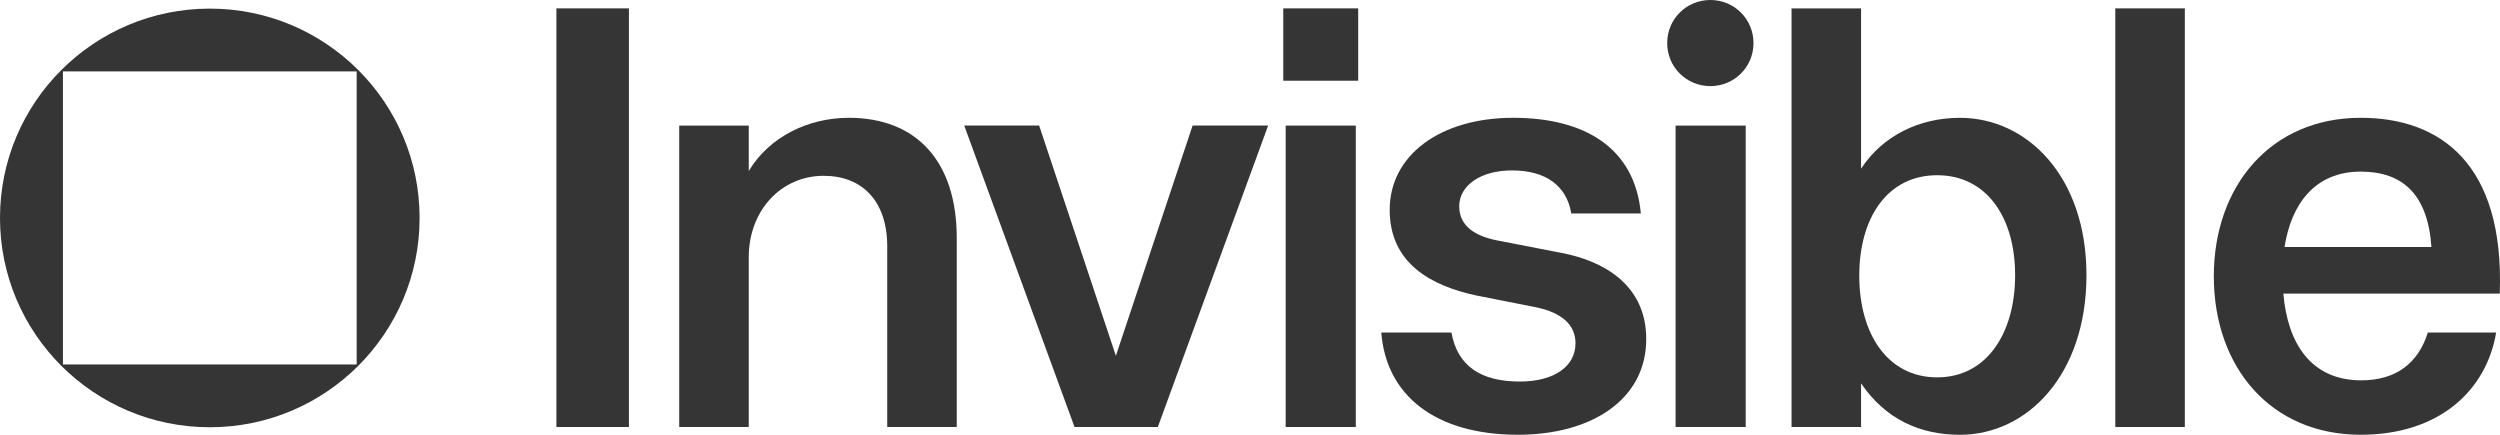 <svg width="161" height="28" viewBox="0 0 161 28" fill="none" xmlns="http://www.w3.org/2000/svg">
<path d="M152.028 27.998C146.238 27.998 142.57 23.646 142.57 17.792C142.57 11.977 146.238 7.586 152.028 7.586C157.124 7.586 161.293 10.513 160.984 18.909H147.048C147.318 22.106 148.824 24.494 152.067 24.494C154.267 24.494 155.734 23.415 156.352 21.413H160.752C160.135 25.11 157.124 27.998 152.028 27.998ZM147.125 15.905H156.583C156.352 12.516 154.73 11.052 152.028 11.052C149.056 11.052 147.55 13.171 147.125 15.905Z" fill="#353535"/>
<path d="M136.225 27.499V0.539H140.703V27.499H136.225Z" fill="#353535"/>
<path d="M126.222 28C123.597 28 121.397 26.96 119.853 24.688V27.499H115.375V0.539H119.853V10.861C121.243 8.743 123.597 7.587 126.222 7.587C130.546 7.587 134.368 11.362 134.368 17.716C134.368 24.148 130.546 28 126.222 28ZM119.737 17.755C119.737 21.491 121.551 24.302 124.756 24.302C127.921 24.302 129.774 21.491 129.774 17.716C129.774 13.98 127.921 11.284 124.756 11.284C121.551 11.284 119.737 14.019 119.737 17.755Z" fill="#353535"/>
<path d="M107.908 27.499V8.088H112.424V27.499H107.908ZM107.367 2.773C107.367 1.232 108.602 0 110.147 0C111.691 0 112.926 1.232 112.926 2.773C112.926 4.314 111.691 5.546 110.147 5.546C108.602 5.546 107.367 4.314 107.367 2.773Z" fill="#353535"/>
<path d="M97.757 27.998C92.429 27.998 89.264 25.456 88.955 21.413H93.472C93.858 23.569 95.363 24.571 97.872 24.571C100.073 24.571 101.462 23.608 101.462 22.106C101.462 20.912 100.575 20.142 98.953 19.795L95.054 19.025C92.198 18.408 89.496 16.983 89.496 13.517C89.496 9.974 92.777 7.586 97.448 7.586C102.042 7.586 105.284 9.512 105.67 13.748H101.192C100.883 11.938 99.532 10.975 97.371 10.975C95.363 10.975 93.974 11.938 93.974 13.286C93.974 14.595 95.054 15.212 96.406 15.481L100.575 16.29C103.2 16.791 106.018 18.293 106.018 21.836C106.018 25.726 102.505 27.998 97.757 27.998Z" fill="#353535"/>
<path d="M82.797 27.499V8.088H87.314V27.499H82.797ZM82.643 5.199V0.539H87.468V5.199H82.643Z" fill="#353535"/>
<path d="M69.199 27.497L62.096 8.086H66.921L71.862 22.914L76.803 8.086H81.668L74.564 27.497H69.199Z" fill="#353535"/>
<path d="M43.742 27.498V8.087H48.22V11.014C49.533 8.818 52.042 7.586 54.667 7.586C59.029 7.586 61.615 10.398 61.615 15.327V27.498H57.138V15.867C57.138 12.939 55.516 11.322 53.045 11.322C50.305 11.322 48.22 13.556 48.22 16.56V27.498H43.742Z" fill="#353535"/>
<path d="M35.832 27.499V0.539H40.503V27.499H35.832Z" fill="#353535"/>
<path fill-rule="evenodd" clip-rule="evenodd" d="M13.511 27.515C20.973 27.515 27.022 21.48 27.022 14.035C27.022 6.59 20.973 0.555 13.511 0.555C6.049 0.555 0 6.59 0 14.035C0 21.48 6.049 27.515 13.511 27.515ZM22.969 4.599H4.053V23.471H22.969V4.599Z" fill="#353535"/>
</svg>
